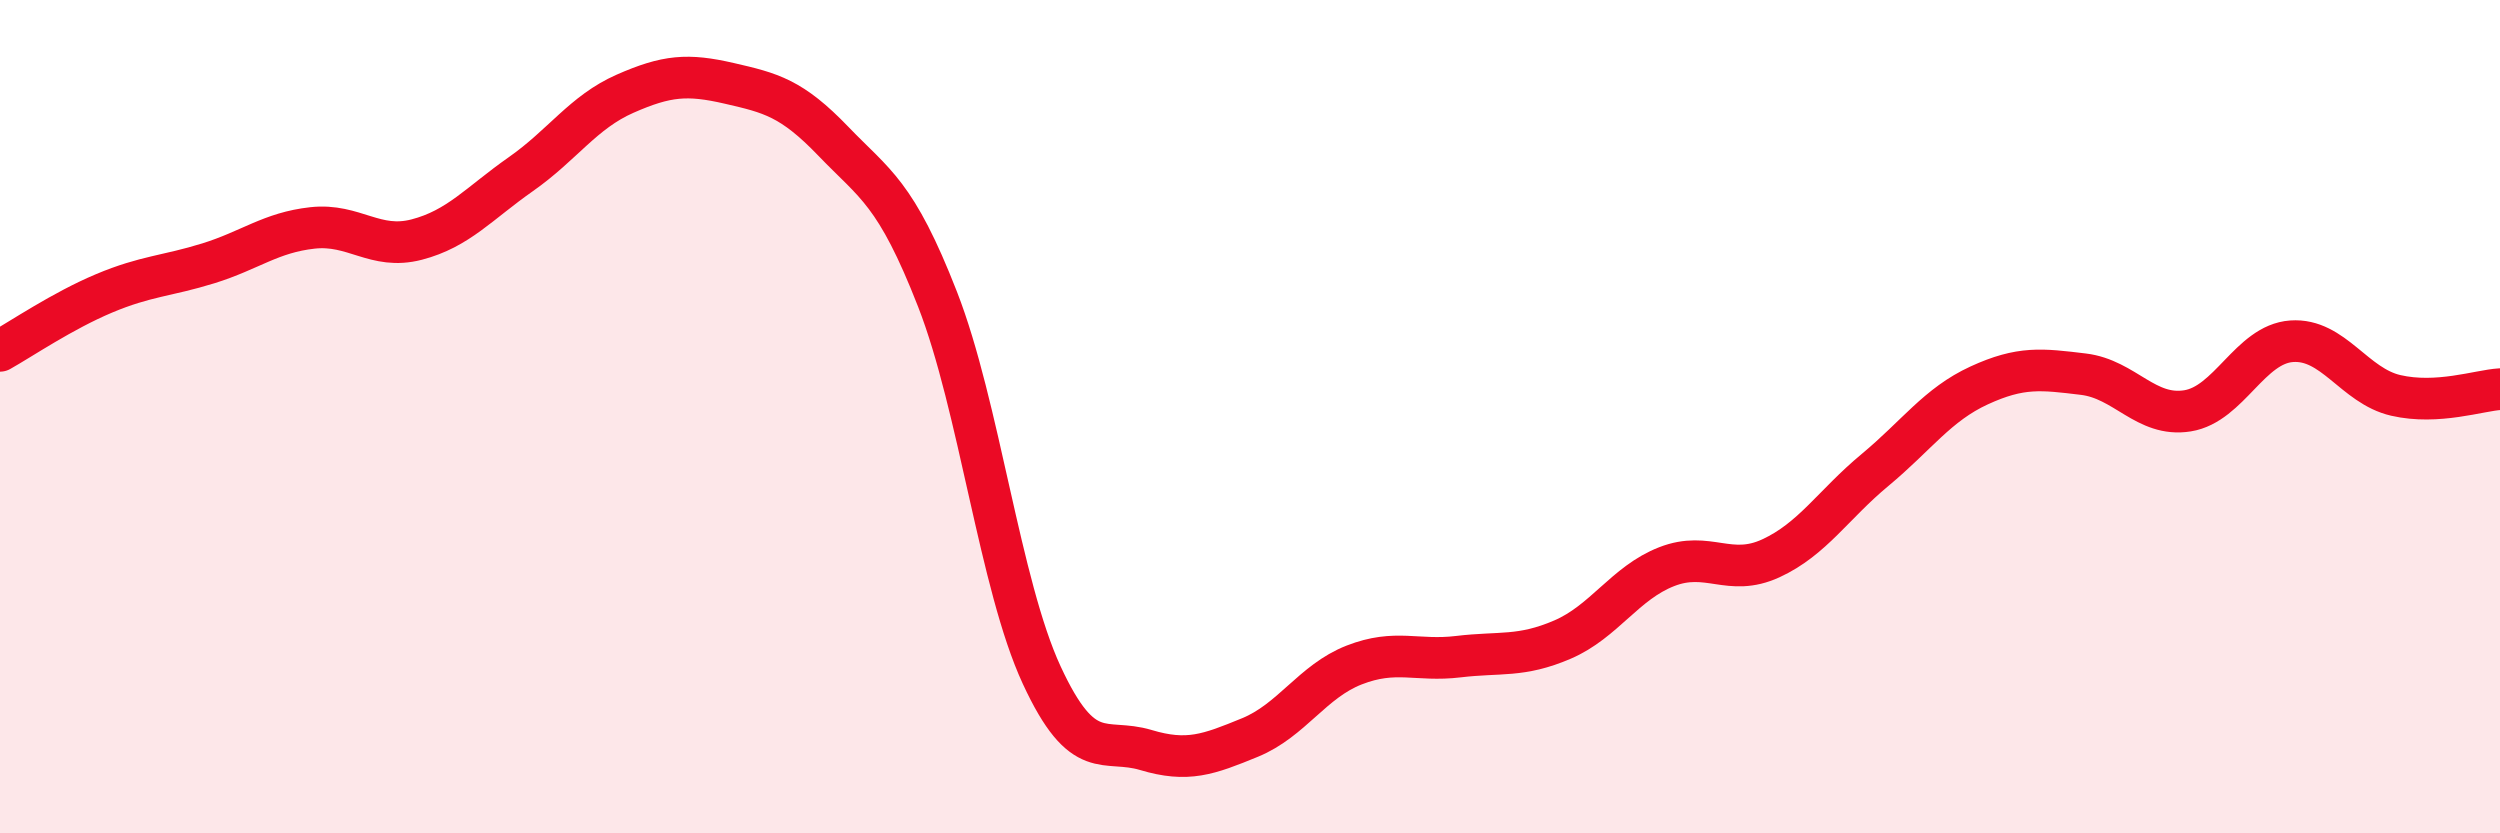
    <svg width="60" height="20" viewBox="0 0 60 20" xmlns="http://www.w3.org/2000/svg">
      <path
        d="M 0,8.42 C 0.5,8.14 1.5,7.46 2.5,7.04 C 3.5,6.62 4,6.63 5,6.32 C 6,6.01 6.5,5.58 7.5,5.47 C 8.5,5.36 9,6.01 10,5.75 C 11,5.49 11.5,4.88 12.5,4.18 C 13.5,3.48 14,2.69 15,2.25 C 16,1.81 16.5,1.77 17.5,2 C 18.5,2.23 19,2.35 20,3.39 C 21,4.43 21.5,4.62 22.5,7.18 C 23.5,9.74 24,14.04 25,16.2 C 26,18.36 26.5,17.7 27.5,18 C 28.5,18.3 29,18.11 30,17.7 C 31,17.29 31.5,16.35 32.5,15.96 C 33.5,15.57 34,15.88 35,15.76 C 36,15.64 36.5,15.78 37.5,15.35 C 38.5,14.92 39,13.99 40,13.6 C 41,13.21 41.5,13.86 42.5,13.4 C 43.5,12.94 44,12.11 45,11.28 C 46,10.45 46.5,9.71 47.5,9.25 C 48.5,8.79 49,8.86 50,8.98 C 51,9.1 51.5,10.02 52.5,9.86 C 53.5,9.7 54,8.26 55,8.19 C 56,8.12 56.5,9.26 57.5,9.49 C 58.5,9.72 59.5,9.37 60,9.34L60 20L0 20Z"
        fill="#EB0A25"
        opacity="0.1"
        stroke-linecap="round"
        stroke-linejoin="round"
      />
      <path
        d="M 0,8.42 C 0.5,8.14 1.5,7.46 2.5,7.04 C 3.5,6.62 4,6.63 5,6.32 C 6,6.01 6.5,5.58 7.5,5.47 C 8.5,5.36 9,6.01 10,5.75 C 11,5.49 11.5,4.88 12.5,4.18 C 13.5,3.48 14,2.69 15,2.25 C 16,1.81 16.5,1.77 17.5,2 C 18.5,2.23 19,2.35 20,3.39 C 21,4.43 21.5,4.62 22.5,7.18 C 23.5,9.74 24,14.04 25,16.2 C 26,18.36 26.5,17.7 27.5,18 C 28.5,18.3 29,18.11 30,17.7 C 31,17.29 31.5,16.35 32.5,15.96 C 33.5,15.57 34,15.88 35,15.76 C 36,15.64 36.5,15.78 37.5,15.35 C 38.5,14.92 39,13.99 40,13.6 C 41,13.21 41.5,13.86 42.5,13.4 C 43.5,12.94 44,12.11 45,11.28 C 46,10.45 46.5,9.71 47.5,9.25 C 48.5,8.79 49,8.86 50,8.98 C 51,9.1 51.5,10.02 52.5,9.86 C 53.5,9.7 54,8.26 55,8.19 C 56,8.12 56.5,9.26 57.5,9.49 C 58.5,9.72 59.5,9.37 60,9.34"
        stroke="#EB0A25"
        stroke-width="1"
        fill="none"
        stroke-linecap="round"
        stroke-linejoin="round"
      />
    </svg>
  